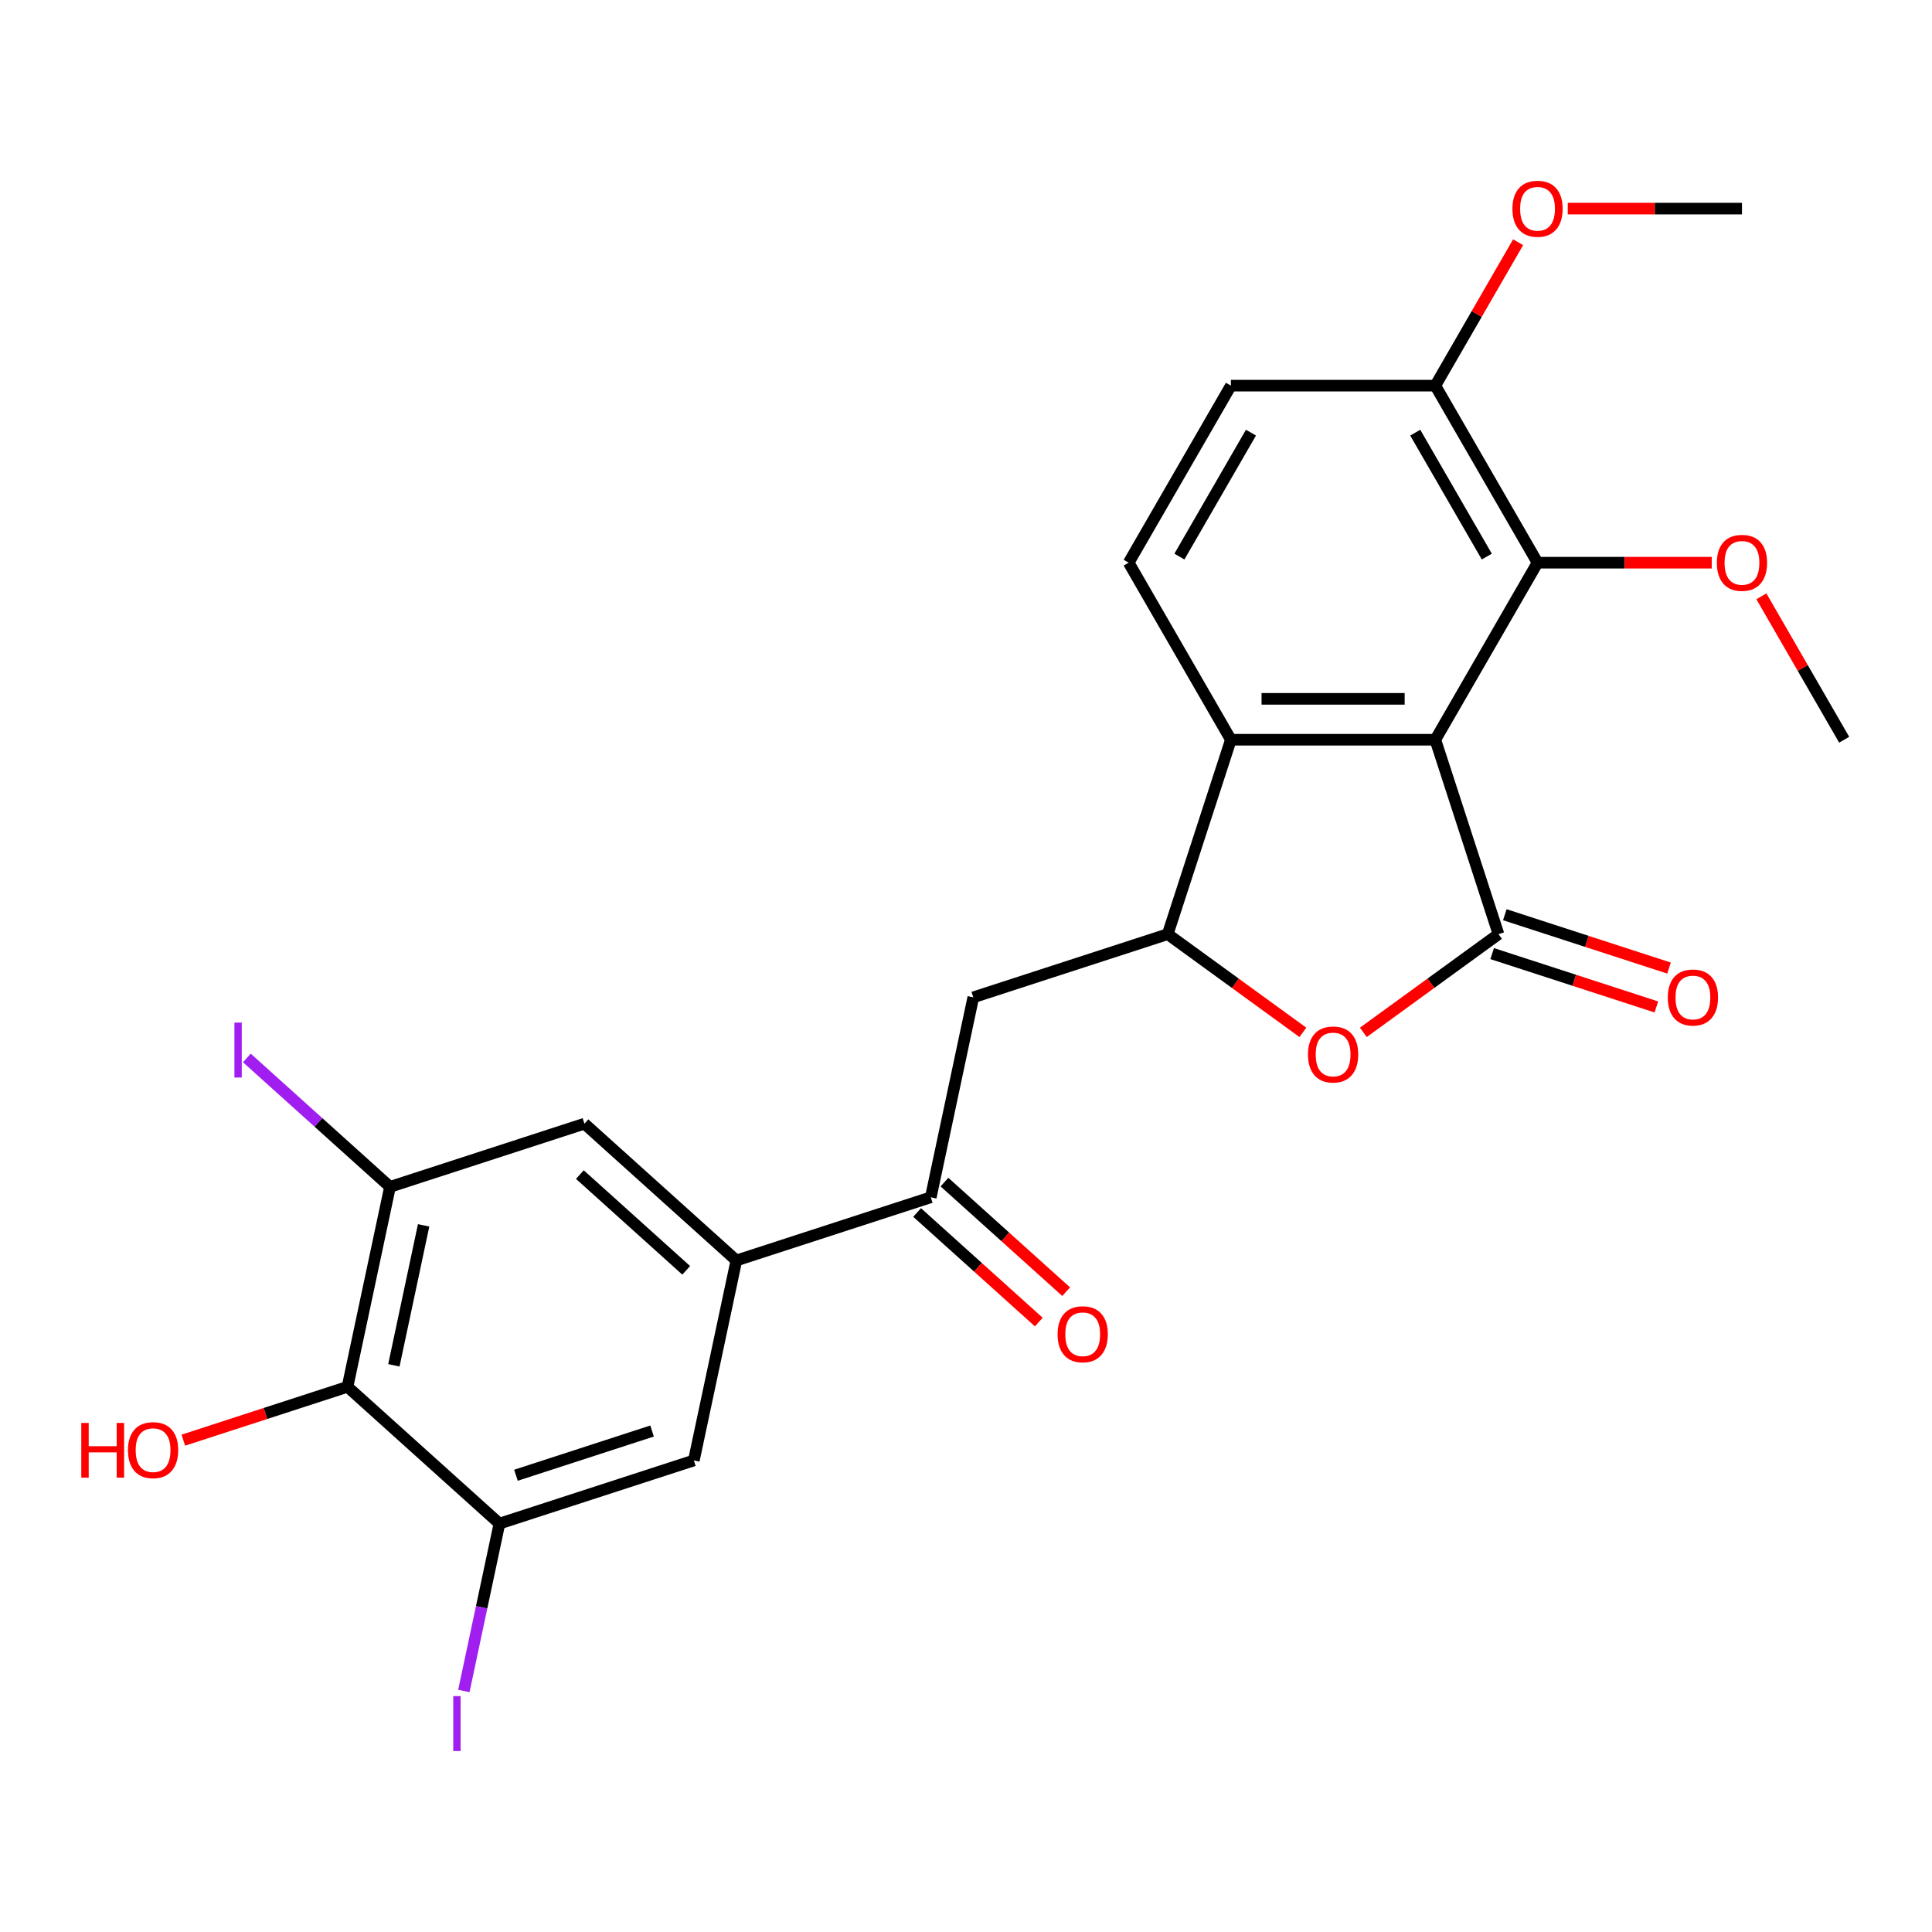 <?xml version='1.0' encoding='iso-8859-1'?>
<svg version='1.1' baseProfile='full'
              xmlns='http://www.w3.org/2000/svg'
                      xmlns:rdkit='http://www.rdkit.org/xml'
                      xmlns:xlink='http://www.w3.org/1999/xlink'
                  xml:space='preserve'
width='1000px' height='1000px' viewBox='0 0 1000 1000'>
<!-- END OF HEADER -->
<rect style='opacity:1.0;fill:#FFFFFF;stroke:none' width='1000' height='1000' x='0' y='0'> </rect>
<path class='bond-0' d='M 742.919,382.885 L 775.617,483.519' style='fill:none;fill-rule:evenodd;stroke:#000000;stroke-width:6px;stroke-linecap:butt;stroke-linejoin:miter;stroke-opacity:1' />
<path class='bond-3' d='M 742.919,382.885 L 637.105,382.885' style='fill:none;fill-rule:evenodd;stroke:#000000;stroke-width:6px;stroke-linecap:butt;stroke-linejoin:miter;stroke-opacity:1' />
<path class='bond-3' d='M 727.047,361.722 L 652.977,361.722' style='fill:none;fill-rule:evenodd;stroke:#000000;stroke-width:6px;stroke-linecap:butt;stroke-linejoin:miter;stroke-opacity:1' />
<path class='bond-4' d='M 742.919,382.885 L 795.825,291.248' style='fill:none;fill-rule:evenodd;stroke:#000000;stroke-width:6px;stroke-linecap:butt;stroke-linejoin:miter;stroke-opacity:1' />
<path class='bond-1' d='M 775.617,483.519 L 740.637,508.934' style='fill:none;fill-rule:evenodd;stroke:#000000;stroke-width:6px;stroke-linecap:butt;stroke-linejoin:miter;stroke-opacity:1' />
<path class='bond-1' d='M 740.637,508.934 L 705.657,534.348' style='fill:none;fill-rule:evenodd;stroke:#FF0000;stroke-width:6px;stroke-linecap:butt;stroke-linejoin:miter;stroke-opacity:1' />
<path class='bond-14' d='M 772.347,493.583 L 814.842,507.39' style='fill:none;fill-rule:evenodd;stroke:#000000;stroke-width:6px;stroke-linecap:butt;stroke-linejoin:miter;stroke-opacity:1' />
<path class='bond-14' d='M 814.842,507.39 L 857.336,521.198' style='fill:none;fill-rule:evenodd;stroke:#FF0000;stroke-width:6px;stroke-linecap:butt;stroke-linejoin:miter;stroke-opacity:1' />
<path class='bond-14' d='M 778.887,473.456 L 821.381,487.263' style='fill:none;fill-rule:evenodd;stroke:#000000;stroke-width:6px;stroke-linecap:butt;stroke-linejoin:miter;stroke-opacity:1' />
<path class='bond-14' d='M 821.381,487.263 L 863.876,501.071' style='fill:none;fill-rule:evenodd;stroke:#FF0000;stroke-width:6px;stroke-linecap:butt;stroke-linejoin:miter;stroke-opacity:1' />
<path class='bond-25' d='M 674.367,534.348 L 639.387,508.934' style='fill:none;fill-rule:evenodd;stroke:#FF0000;stroke-width:6px;stroke-linecap:butt;stroke-linejoin:miter;stroke-opacity:1' />
<path class='bond-25' d='M 639.387,508.934 L 604.407,483.519' style='fill:none;fill-rule:evenodd;stroke:#000000;stroke-width:6px;stroke-linecap:butt;stroke-linejoin:miter;stroke-opacity:1' />
<path class='bond-2' d='M 604.407,483.519 L 637.105,382.885' style='fill:none;fill-rule:evenodd;stroke:#000000;stroke-width:6px;stroke-linecap:butt;stroke-linejoin:miter;stroke-opacity:1' />
<path class='bond-6' d='M 604.407,483.519 L 503.773,516.218' style='fill:none;fill-rule:evenodd;stroke:#000000;stroke-width:6px;stroke-linecap:butt;stroke-linejoin:miter;stroke-opacity:1' />
<path class='bond-13' d='M 637.105,382.885 L 584.199,291.248' style='fill:none;fill-rule:evenodd;stroke:#000000;stroke-width:6px;stroke-linecap:butt;stroke-linejoin:miter;stroke-opacity:1' />
<path class='bond-15' d='M 795.825,291.248 L 742.919,199.611' style='fill:none;fill-rule:evenodd;stroke:#000000;stroke-width:6px;stroke-linecap:butt;stroke-linejoin:miter;stroke-opacity:1' />
<path class='bond-15' d='M 769.562,288.084 L 732.527,223.938' style='fill:none;fill-rule:evenodd;stroke:#000000;stroke-width:6px;stroke-linecap:butt;stroke-linejoin:miter;stroke-opacity:1' />
<path class='bond-21' d='M 795.825,291.248 L 840.909,291.248' style='fill:none;fill-rule:evenodd;stroke:#000000;stroke-width:6px;stroke-linecap:butt;stroke-linejoin:miter;stroke-opacity:1' />
<path class='bond-21' d='M 840.909,291.248 L 885.993,291.248' style='fill:none;fill-rule:evenodd;stroke:#FF0000;stroke-width:6px;stroke-linecap:butt;stroke-linejoin:miter;stroke-opacity:1' />
<path class='bond-5' d='M 179.869,717.813 L 201.869,614.312' style='fill:none;fill-rule:evenodd;stroke:#000000;stroke-width:6px;stroke-linecap:butt;stroke-linejoin:miter;stroke-opacity:1' />
<path class='bond-5' d='M 203.869,706.688 L 219.269,634.237' style='fill:none;fill-rule:evenodd;stroke:#000000;stroke-width:6px;stroke-linecap:butt;stroke-linejoin:miter;stroke-opacity:1' />
<path class='bond-20' d='M 179.869,717.813 L 137.375,731.62' style='fill:none;fill-rule:evenodd;stroke:#000000;stroke-width:6px;stroke-linecap:butt;stroke-linejoin:miter;stroke-opacity:1' />
<path class='bond-20' d='M 137.375,731.62 L 94.88,745.428' style='fill:none;fill-rule:evenodd;stroke:#FF0000;stroke-width:6px;stroke-linecap:butt;stroke-linejoin:miter;stroke-opacity:1' />
<path class='bond-27' d='M 179.869,717.813 L 258.504,788.616' style='fill:none;fill-rule:evenodd;stroke:#000000;stroke-width:6px;stroke-linecap:butt;stroke-linejoin:miter;stroke-opacity:1' />
<path class='bond-10' d='M 503.773,516.218 L 481.773,619.719' style='fill:none;fill-rule:evenodd;stroke:#000000;stroke-width:6px;stroke-linecap:butt;stroke-linejoin:miter;stroke-opacity:1' />
<path class='bond-7' d='M 381.138,652.417 L 481.773,619.719' style='fill:none;fill-rule:evenodd;stroke:#000000;stroke-width:6px;stroke-linecap:butt;stroke-linejoin:miter;stroke-opacity:1' />
<path class='bond-11' d='M 381.138,652.417 L 359.138,755.918' style='fill:none;fill-rule:evenodd;stroke:#000000;stroke-width:6px;stroke-linecap:butt;stroke-linejoin:miter;stroke-opacity:1' />
<path class='bond-12' d='M 381.138,652.417 L 302.504,581.614' style='fill:none;fill-rule:evenodd;stroke:#000000;stroke-width:6px;stroke-linecap:butt;stroke-linejoin:miter;stroke-opacity:1' />
<path class='bond-12' d='M 355.182,657.523 L 300.138,607.961' style='fill:none;fill-rule:evenodd;stroke:#000000;stroke-width:6px;stroke-linecap:butt;stroke-linejoin:miter;stroke-opacity:1' />
<path class='bond-8' d='M 201.869,614.312 L 302.504,581.614' style='fill:none;fill-rule:evenodd;stroke:#000000;stroke-width:6px;stroke-linecap:butt;stroke-linejoin:miter;stroke-opacity:1' />
<path class='bond-18' d='M 201.869,614.312 L 164.824,580.957' style='fill:none;fill-rule:evenodd;stroke:#000000;stroke-width:6px;stroke-linecap:butt;stroke-linejoin:miter;stroke-opacity:1' />
<path class='bond-18' d='M 164.824,580.957 L 127.78,547.602' style='fill:none;fill-rule:evenodd;stroke:#A01EEF;stroke-width:6px;stroke-linecap:butt;stroke-linejoin:miter;stroke-opacity:1' />
<path class='bond-9' d='M 258.504,788.616 L 359.138,755.918' style='fill:none;fill-rule:evenodd;stroke:#000000;stroke-width:6px;stroke-linecap:butt;stroke-linejoin:miter;stroke-opacity:1' />
<path class='bond-9' d='M 267.059,763.584 L 337.504,740.696' style='fill:none;fill-rule:evenodd;stroke:#000000;stroke-width:6px;stroke-linecap:butt;stroke-linejoin:miter;stroke-opacity:1' />
<path class='bond-19' d='M 258.504,788.616 L 249.296,831.934' style='fill:none;fill-rule:evenodd;stroke:#000000;stroke-width:6px;stroke-linecap:butt;stroke-linejoin:miter;stroke-opacity:1' />
<path class='bond-19' d='M 249.296,831.934 L 240.089,875.252' style='fill:none;fill-rule:evenodd;stroke:#A01EEF;stroke-width:6px;stroke-linecap:butt;stroke-linejoin:miter;stroke-opacity:1' />
<path class='bond-16' d='M 474.692,627.582 L 506.187,655.94' style='fill:none;fill-rule:evenodd;stroke:#000000;stroke-width:6px;stroke-linecap:butt;stroke-linejoin:miter;stroke-opacity:1' />
<path class='bond-16' d='M 506.187,655.94 L 537.682,684.298' style='fill:none;fill-rule:evenodd;stroke:#FF0000;stroke-width:6px;stroke-linecap:butt;stroke-linejoin:miter;stroke-opacity:1' />
<path class='bond-16' d='M 488.853,611.855 L 520.348,640.213' style='fill:none;fill-rule:evenodd;stroke:#000000;stroke-width:6px;stroke-linecap:butt;stroke-linejoin:miter;stroke-opacity:1' />
<path class='bond-16' d='M 520.348,640.213 L 551.842,668.571' style='fill:none;fill-rule:evenodd;stroke:#FF0000;stroke-width:6px;stroke-linecap:butt;stroke-linejoin:miter;stroke-opacity:1' />
<path class='bond-26' d='M 584.199,291.248 L 637.105,199.611' style='fill:none;fill-rule:evenodd;stroke:#000000;stroke-width:6px;stroke-linecap:butt;stroke-linejoin:miter;stroke-opacity:1' />
<path class='bond-26' d='M 610.462,288.084 L 647.497,223.938' style='fill:none;fill-rule:evenodd;stroke:#000000;stroke-width:6px;stroke-linecap:butt;stroke-linejoin:miter;stroke-opacity:1' />
<path class='bond-17' d='M 742.919,199.611 L 637.105,199.611' style='fill:none;fill-rule:evenodd;stroke:#000000;stroke-width:6px;stroke-linecap:butt;stroke-linejoin:miter;stroke-opacity:1' />
<path class='bond-22' d='M 742.919,199.611 L 764.348,162.495' style='fill:none;fill-rule:evenodd;stroke:#000000;stroke-width:6px;stroke-linecap:butt;stroke-linejoin:miter;stroke-opacity:1' />
<path class='bond-22' d='M 764.348,162.495 L 785.776,125.379' style='fill:none;fill-rule:evenodd;stroke:#FF0000;stroke-width:6px;stroke-linecap:butt;stroke-linejoin:miter;stroke-opacity:1' />
<path class='bond-23' d='M 911.688,308.653 L 933.117,345.769' style='fill:none;fill-rule:evenodd;stroke:#FF0000;stroke-width:6px;stroke-linecap:butt;stroke-linejoin:miter;stroke-opacity:1' />
<path class='bond-23' d='M 933.117,345.769 L 954.545,382.885' style='fill:none;fill-rule:evenodd;stroke:#000000;stroke-width:6px;stroke-linecap:butt;stroke-linejoin:miter;stroke-opacity:1' />
<path class='bond-24' d='M 811.471,107.974 L 856.555,107.974' style='fill:none;fill-rule:evenodd;stroke:#FF0000;stroke-width:6px;stroke-linecap:butt;stroke-linejoin:miter;stroke-opacity:1' />
<path class='bond-24' d='M 856.555,107.974 L 901.639,107.974' style='fill:none;fill-rule:evenodd;stroke:#000000;stroke-width:6px;stroke-linecap:butt;stroke-linejoin:miter;stroke-opacity:1' />
<path  class='atom-2' d='M 677.012 545.795
Q 677.012 538.995, 680.372 535.195
Q 683.732 531.395, 690.012 531.395
Q 696.292 531.395, 699.652 535.195
Q 703.012 538.995, 703.012 545.795
Q 703.012 552.675, 699.612 556.595
Q 696.212 560.475, 690.012 560.475
Q 683.772 560.475, 680.372 556.595
Q 677.012 552.715, 677.012 545.795
M 690.012 557.275
Q 694.332 557.275, 696.652 554.395
Q 699.012 551.475, 699.012 545.795
Q 699.012 540.235, 696.652 537.435
Q 694.332 534.595, 690.012 534.595
Q 685.692 534.595, 683.332 537.395
Q 681.012 540.195, 681.012 545.795
Q 681.012 551.515, 683.332 554.395
Q 685.692 557.275, 690.012 557.275
' fill='#FF0000'/>
<path  class='atom-15' d='M 863.251 516.298
Q 863.251 509.498, 866.611 505.698
Q 869.971 501.898, 876.251 501.898
Q 882.531 501.898, 885.891 505.698
Q 889.251 509.498, 889.251 516.298
Q 889.251 523.178, 885.851 527.098
Q 882.451 530.978, 876.251 530.978
Q 870.011 530.978, 866.611 527.098
Q 863.251 523.218, 863.251 516.298
M 876.251 527.778
Q 880.571 527.778, 882.891 524.898
Q 885.251 521.978, 885.251 516.298
Q 885.251 510.738, 882.891 507.938
Q 880.571 505.098, 876.251 505.098
Q 871.931 505.098, 869.571 507.898
Q 867.251 510.698, 867.251 516.298
Q 867.251 522.018, 869.571 524.898
Q 871.931 527.778, 876.251 527.778
' fill='#FF0000'/>
<path  class='atom-17' d='M 547.407 690.602
Q 547.407 683.802, 550.767 680.002
Q 554.127 676.202, 560.407 676.202
Q 566.687 676.202, 570.047 680.002
Q 573.407 683.802, 573.407 690.602
Q 573.407 697.482, 570.007 701.402
Q 566.607 705.282, 560.407 705.282
Q 554.167 705.282, 550.767 701.402
Q 547.407 697.522, 547.407 690.602
M 560.407 702.082
Q 564.727 702.082, 567.047 699.202
Q 569.407 696.282, 569.407 690.602
Q 569.407 685.042, 567.047 682.242
Q 564.727 679.402, 560.407 679.402
Q 556.087 679.402, 553.727 682.202
Q 551.407 685.002, 551.407 690.602
Q 551.407 696.322, 553.727 699.202
Q 556.087 702.082, 560.407 702.082
' fill='#FF0000'/>
<path  class='atom-19' d='M 121.334 529.289
L 125.134 529.289
L 125.134 557.729
L 121.334 557.729
L 121.334 529.289
' fill='#A01EEF'/>
<path  class='atom-20' d='M 234.604 877.897
L 238.404 877.897
L 238.404 906.337
L 234.604 906.337
L 234.604 877.897
' fill='#A01EEF'/>
<path  class='atom-21' d='M 42.075 736.511
L 45.915 736.511
L 45.915 748.551
L 60.395 748.551
L 60.395 736.511
L 64.235 736.511
L 64.235 764.831
L 60.395 764.831
L 60.395 751.751
L 45.915 751.751
L 45.915 764.831
L 42.075 764.831
L 42.075 736.511
' fill='#FF0000'/>
<path  class='atom-21' d='M 66.235 750.591
Q 66.235 743.791, 69.595 739.991
Q 72.955 736.191, 79.235 736.191
Q 85.515 736.191, 88.875 739.991
Q 92.235 743.791, 92.235 750.591
Q 92.235 757.471, 88.835 761.391
Q 85.435 765.271, 79.235 765.271
Q 72.995 765.271, 69.595 761.391
Q 66.235 757.511, 66.235 750.591
M 79.235 762.071
Q 83.555 762.071, 85.875 759.191
Q 88.235 756.271, 88.235 750.591
Q 88.235 745.031, 85.875 742.231
Q 83.555 739.391, 79.235 739.391
Q 74.915 739.391, 72.555 742.191
Q 70.235 744.991, 70.235 750.591
Q 70.235 756.311, 72.555 759.191
Q 74.915 762.071, 79.235 762.071
' fill='#FF0000'/>
<path  class='atom-22' d='M 888.639 291.328
Q 888.639 284.528, 891.999 280.728
Q 895.359 276.928, 901.639 276.928
Q 907.919 276.928, 911.279 280.728
Q 914.639 284.528, 914.639 291.328
Q 914.639 298.208, 911.239 302.128
Q 907.839 306.008, 901.639 306.008
Q 895.399 306.008, 891.999 302.128
Q 888.639 298.248, 888.639 291.328
M 901.639 302.808
Q 905.959 302.808, 908.279 299.928
Q 910.639 297.008, 910.639 291.328
Q 910.639 285.768, 908.279 282.968
Q 905.959 280.128, 901.639 280.128
Q 897.319 280.128, 894.959 282.928
Q 892.639 285.728, 892.639 291.328
Q 892.639 297.048, 894.959 299.928
Q 897.319 302.808, 901.639 302.808
' fill='#FF0000'/>
<path  class='atom-23' d='M 782.825 108.054
Q 782.825 101.254, 786.185 97.454
Q 789.545 93.654, 795.825 93.654
Q 802.105 93.654, 805.465 97.454
Q 808.825 101.254, 808.825 108.054
Q 808.825 114.934, 805.425 118.854
Q 802.025 122.734, 795.825 122.734
Q 789.585 122.734, 786.185 118.854
Q 782.825 114.974, 782.825 108.054
M 795.825 119.534
Q 800.145 119.534, 802.465 116.654
Q 804.825 113.734, 804.825 108.054
Q 804.825 102.494, 802.465 99.694
Q 800.145 96.854, 795.825 96.854
Q 791.505 96.854, 789.145 99.654
Q 786.825 102.454, 786.825 108.054
Q 786.825 113.774, 789.145 116.654
Q 791.505 119.534, 795.825 119.534
' fill='#FF0000'/>
</svg>
